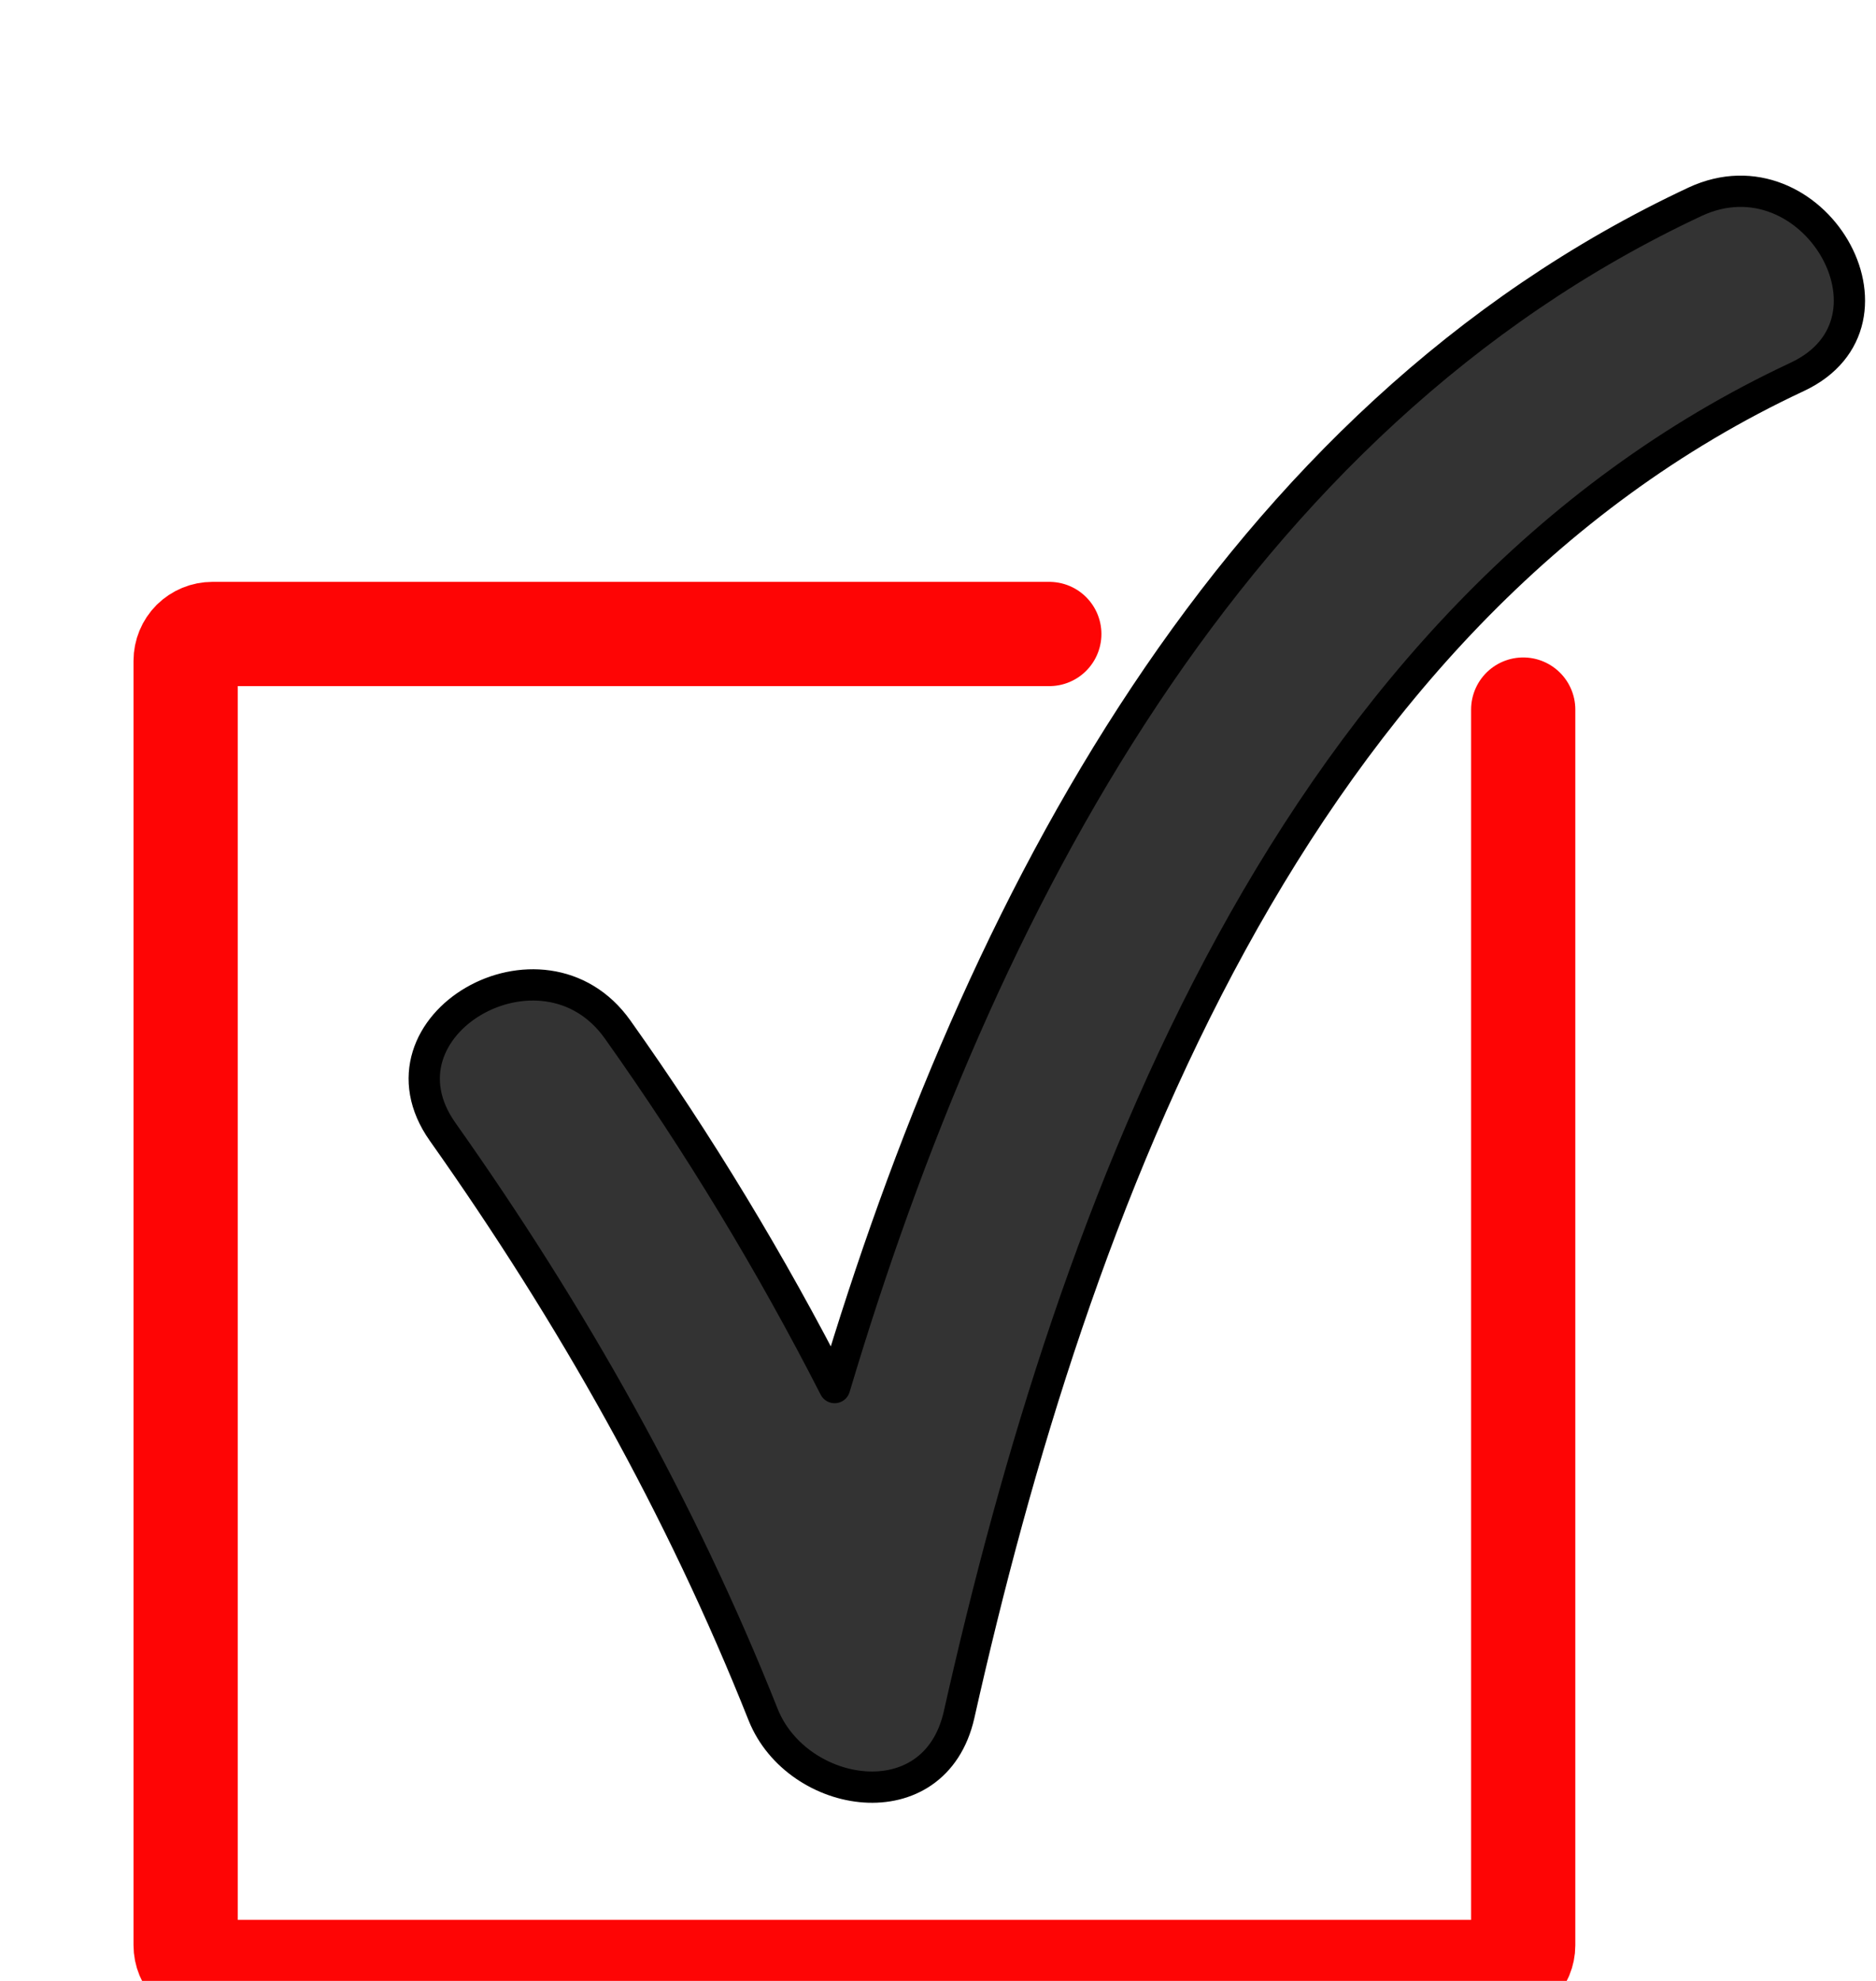 <?xml version="1.0" encoding="UTF-8"?> <svg xmlns="http://www.w3.org/2000/svg" width="18" height="19" viewBox="0 0 18 19" fill="none"><g clip-path="url(#clip0_365_2088)"><path d="M14.615 6.806V18.658C14.615 18.726 14.588 18.791 14.539 18.839C14.491 18.887 14.426 18.914 14.358 18.914H2.038C1.97 18.914 1.905 18.887 1.856 18.839C1.808 18.791 1.781 18.726 1.781 18.658V6.338C1.781 6.27 1.808 6.204 1.856 6.156C1.905 6.108 1.97 6.081 2.038 6.081H10.068" stroke="#FE0505" stroke-miterlimit="10" stroke-linecap="round" stroke-linejoin="round"></path><path d="M5.923 9.876C5.204 8.861 3.52 9.833 4.243 10.856C5.484 12.61 6.526 14.453 7.319 16.448C7.646 17.261 8.964 17.478 9.198 16.448C10.298 11.548 12.39 5.882 17.24 3.615C18.372 3.086 17.388 1.41 16.26 1.935C11.815 4.015 9.384 8.686 8.004 13.309C7.394 12.116 6.699 10.968 5.923 9.876Z" fill="#333333"></path><path d="M5.927 9.876C5.208 8.861 3.524 9.833 4.247 10.856C5.488 12.61 6.53 14.453 7.323 16.448C7.65 17.261 8.968 17.478 9.202 16.448C10.302 11.548 12.394 5.882 17.244 3.615C18.375 3.086 17.392 1.41 16.264 1.935C11.819 4.015 9.388 8.686 8.008 13.309C7.398 12.116 6.703 10.968 5.927 9.876Z" stroke="black" stroke-width="0.3" stroke-miterlimit="10" stroke-linecap="round" stroke-linejoin="round"></path></g><defs><clipPath id="clip0_365_2088"><rect width="18" height="19" fill="white"></rect></clipPath></defs></svg> 